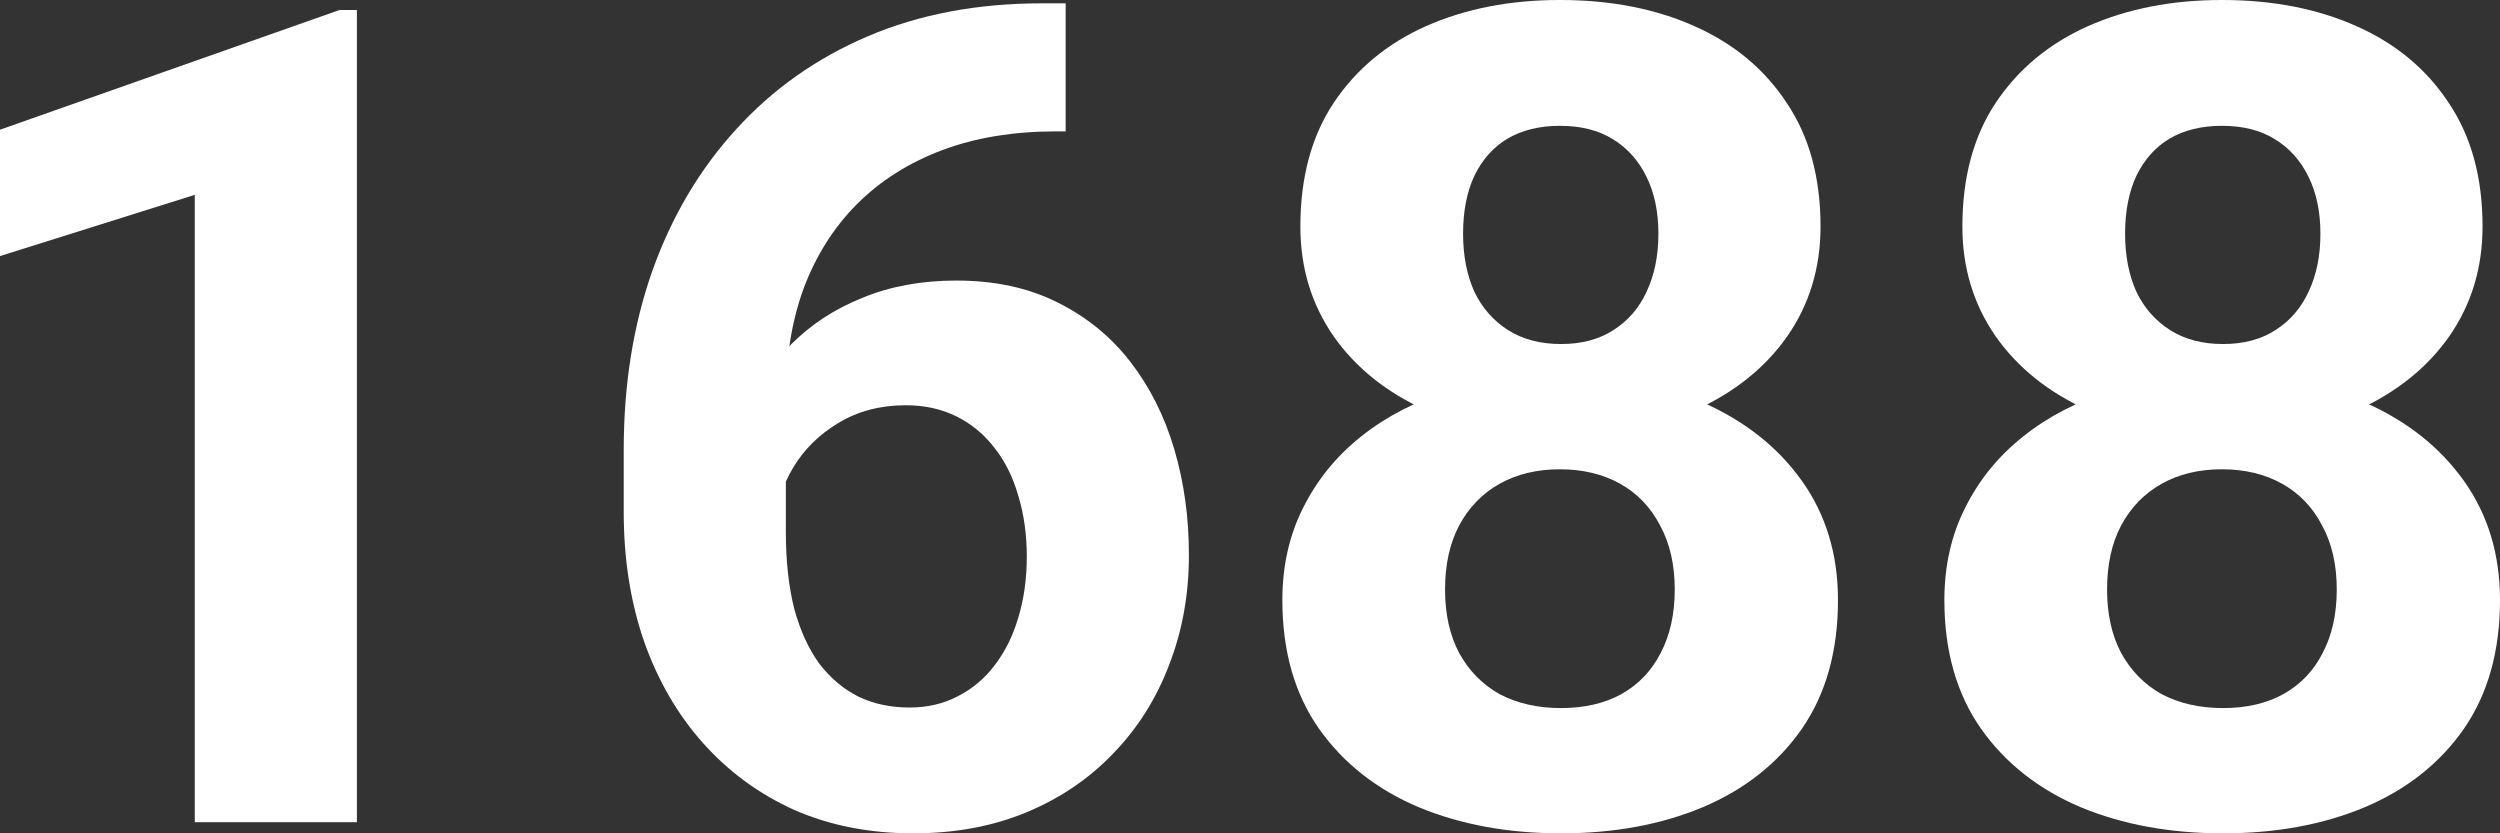<svg width="108" height="36" viewBox="0 0 108 36" fill="none" xmlns="http://www.w3.org/2000/svg">
<rect x="0" y="0" width="108" height="36" fill="#333333" stroke="none"/>
<path d="M15.418 0.433V35.519H8.414V8.417L0 11.062V5.603L14.664 0.433H15.418Z" fill="white"/>
<path d="M45.014 0.144H46.036V5.675H45.622C43.774 5.675 42.128 5.948 40.685 6.493C39.242 7.038 38.019 7.816 37.013 8.826C36.024 9.82 35.262 11.022 34.727 12.433C34.209 13.844 33.949 15.423 33.949 17.17V22.99C33.949 24.241 34.071 25.347 34.314 26.309C34.573 27.255 34.938 28.048 35.408 28.689C35.895 29.315 36.462 29.788 37.111 30.108C37.759 30.413 38.489 30.565 39.299 30.565C40.061 30.565 40.75 30.405 41.366 30.084C41.999 29.764 42.534 29.315 42.971 28.738C43.425 28.144 43.766 27.455 43.993 26.669C44.236 25.868 44.358 24.994 44.358 24.048C44.358 23.102 44.236 22.229 43.993 21.427C43.766 20.625 43.425 19.936 42.971 19.359C42.517 18.765 41.966 18.309 41.318 17.988C40.669 17.667 39.94 17.507 39.129 17.507C38.027 17.507 37.054 17.764 36.211 18.277C35.384 18.773 34.735 19.415 34.265 20.2C33.795 20.986 33.544 21.812 33.511 22.677L31.396 21.331C31.444 20.096 31.704 18.926 32.174 17.82C32.66 16.713 33.325 15.736 34.168 14.886C35.027 14.02 36.057 13.347 37.257 12.866C38.456 12.369 39.81 12.12 41.318 12.12C42.971 12.12 44.422 12.433 45.671 13.058C46.935 13.683 47.989 14.541 48.832 15.631C49.675 16.721 50.308 17.98 50.729 19.407C51.151 20.834 51.361 22.357 51.361 23.976C51.361 25.675 51.078 27.255 50.51 28.713C49.959 30.172 49.157 31.447 48.103 32.537C47.065 33.627 45.817 34.477 44.358 35.086C42.898 35.695 41.261 36 39.445 36C37.565 36 35.854 35.663 34.314 34.99C32.79 34.301 31.477 33.339 30.374 32.104C29.272 30.87 28.421 29.403 27.821 27.703C27.237 26.004 26.945 24.144 26.945 22.124V19.431C26.945 16.609 27.359 14.028 28.186 11.687C29.029 9.331 30.236 7.295 31.809 5.579C33.382 3.848 35.279 2.509 37.5 1.563C39.721 0.617 42.226 0.144 45.014 0.144Z" fill="white"/>
<path d="M79.401 25.924C79.401 28.12 78.882 29.972 77.845 31.479C76.807 32.97 75.38 34.1 73.564 34.87C71.765 35.623 69.722 36 67.436 36C65.15 36 63.099 35.623 61.283 34.87C59.468 34.1 58.033 32.97 56.979 31.479C55.925 29.972 55.398 28.12 55.398 25.924C55.398 24.449 55.698 23.118 56.298 21.932C56.898 20.73 57.733 19.703 58.803 18.854C59.889 17.988 61.162 17.331 62.621 16.882C64.08 16.417 65.669 16.184 67.388 16.184C69.69 16.184 71.749 16.585 73.564 17.387C75.38 18.188 76.807 19.319 77.845 20.778C78.882 22.236 79.401 23.952 79.401 25.924ZM72.349 25.467C72.349 24.393 72.138 23.471 71.716 22.701C71.311 21.916 70.735 21.315 69.99 20.898C69.244 20.481 68.376 20.273 67.388 20.273C66.399 20.273 65.531 20.481 64.785 20.898C64.04 21.315 63.456 21.916 63.035 22.701C62.629 23.471 62.426 24.393 62.426 25.467C62.426 26.525 62.629 27.439 63.035 28.208C63.456 28.978 64.04 29.571 64.785 29.988C65.547 30.389 66.431 30.589 67.436 30.589C68.441 30.589 69.309 30.389 70.038 29.988C70.784 29.571 71.352 28.978 71.741 28.208C72.146 27.439 72.349 26.525 72.349 25.467ZM78.647 9.788C78.647 11.567 78.169 13.146 77.212 14.525C76.256 15.888 74.926 16.954 73.224 17.723C71.538 18.493 69.609 18.878 67.436 18.878C65.248 18.878 63.302 18.493 61.6 17.723C59.897 16.954 58.568 15.888 57.611 14.525C56.655 13.146 56.176 11.567 56.176 9.788C56.176 7.671 56.655 5.892 57.611 4.449C58.584 2.99 59.913 1.884 61.6 1.13C63.302 0.377 65.231 0 67.388 0C69.576 0 71.514 0.377 73.2 1.13C74.902 1.884 76.231 2.99 77.188 4.449C78.161 5.892 78.647 7.671 78.647 9.788ZM71.643 10.1C71.643 9.154 71.473 8.337 71.133 7.647C70.792 6.942 70.306 6.397 69.674 6.012C69.057 5.627 68.295 5.435 67.388 5.435C66.512 5.435 65.758 5.619 65.126 5.988C64.51 6.357 64.031 6.894 63.691 7.599C63.367 8.289 63.205 9.122 63.205 10.1C63.205 11.046 63.367 11.88 63.691 12.601C64.031 13.307 64.518 13.86 65.15 14.261C65.782 14.661 66.544 14.862 67.436 14.862C68.328 14.862 69.082 14.661 69.698 14.261C70.33 13.86 70.808 13.307 71.133 12.601C71.473 11.88 71.643 11.046 71.643 10.1Z" fill="white"/>
<path d="M108 25.924C108 28.12 107.481 29.972 106.444 31.479C105.406 32.97 103.979 34.1 102.163 34.87C100.364 35.623 98.321 36 96.035 36C93.749 36 91.698 35.623 89.882 34.87C88.067 34.1 86.632 32.97 85.578 31.479C84.524 29.972 83.997 28.12 83.997 25.924C83.997 24.449 84.297 23.118 84.897 21.932C85.497 20.73 86.332 19.703 87.402 18.854C88.488 17.988 89.761 17.331 91.22 16.882C92.679 16.417 94.268 16.184 95.987 16.184C98.289 16.184 100.348 16.585 102.163 17.387C103.979 18.188 105.406 19.319 106.444 20.778C107.481 22.236 108 23.952 108 25.924ZM100.948 25.467C100.948 24.393 100.737 23.471 100.315 22.701C99.91 21.916 99.334 21.315 98.589 20.898C97.843 20.481 96.975 20.273 95.987 20.273C94.998 20.273 94.13 20.481 93.384 20.898C92.639 21.315 92.055 21.916 91.633 22.701C91.228 23.471 91.025 24.393 91.025 25.467C91.025 26.525 91.228 27.439 91.633 28.208C92.055 28.978 92.639 29.571 93.384 29.988C94.146 30.389 95.03 30.589 96.035 30.589C97.04 30.589 97.908 30.389 98.637 29.988C99.383 29.571 99.951 28.978 100.34 28.208C100.745 27.439 100.948 26.525 100.948 25.467ZM107.246 9.788C107.246 11.567 106.768 13.146 105.811 14.525C104.855 15.888 103.525 16.954 101.823 17.723C100.137 18.493 98.208 18.878 96.035 18.878C93.846 18.878 91.901 18.493 90.199 17.723C88.496 16.954 87.167 15.888 86.21 14.525C85.254 13.146 84.775 11.567 84.775 9.788C84.775 7.671 85.254 5.892 86.21 4.449C87.183 2.99 88.513 1.884 90.199 1.13C91.901 0.377 93.83 0 95.987 0C98.175 0 100.113 0.377 101.799 1.13C103.501 1.884 104.83 2.99 105.787 4.449C106.76 5.892 107.246 7.671 107.246 9.788ZM100.242 10.1C100.242 9.154 100.072 8.337 99.732 7.647C99.391 6.942 98.905 6.397 98.272 6.012C97.656 5.627 96.894 5.435 95.987 5.435C95.111 5.435 94.357 5.619 93.725 5.988C93.109 6.357 92.63 6.894 92.29 7.599C91.966 8.289 91.804 9.122 91.804 10.1C91.804 11.046 91.966 11.88 92.29 12.601C92.63 13.307 93.117 13.86 93.749 14.261C94.381 14.661 95.143 14.862 96.035 14.862C96.927 14.862 97.681 14.661 98.297 14.261C98.929 13.86 99.407 13.307 99.732 12.601C100.072 11.88 100.242 11.046 100.242 10.1Z" fill="white"/>
</svg>
